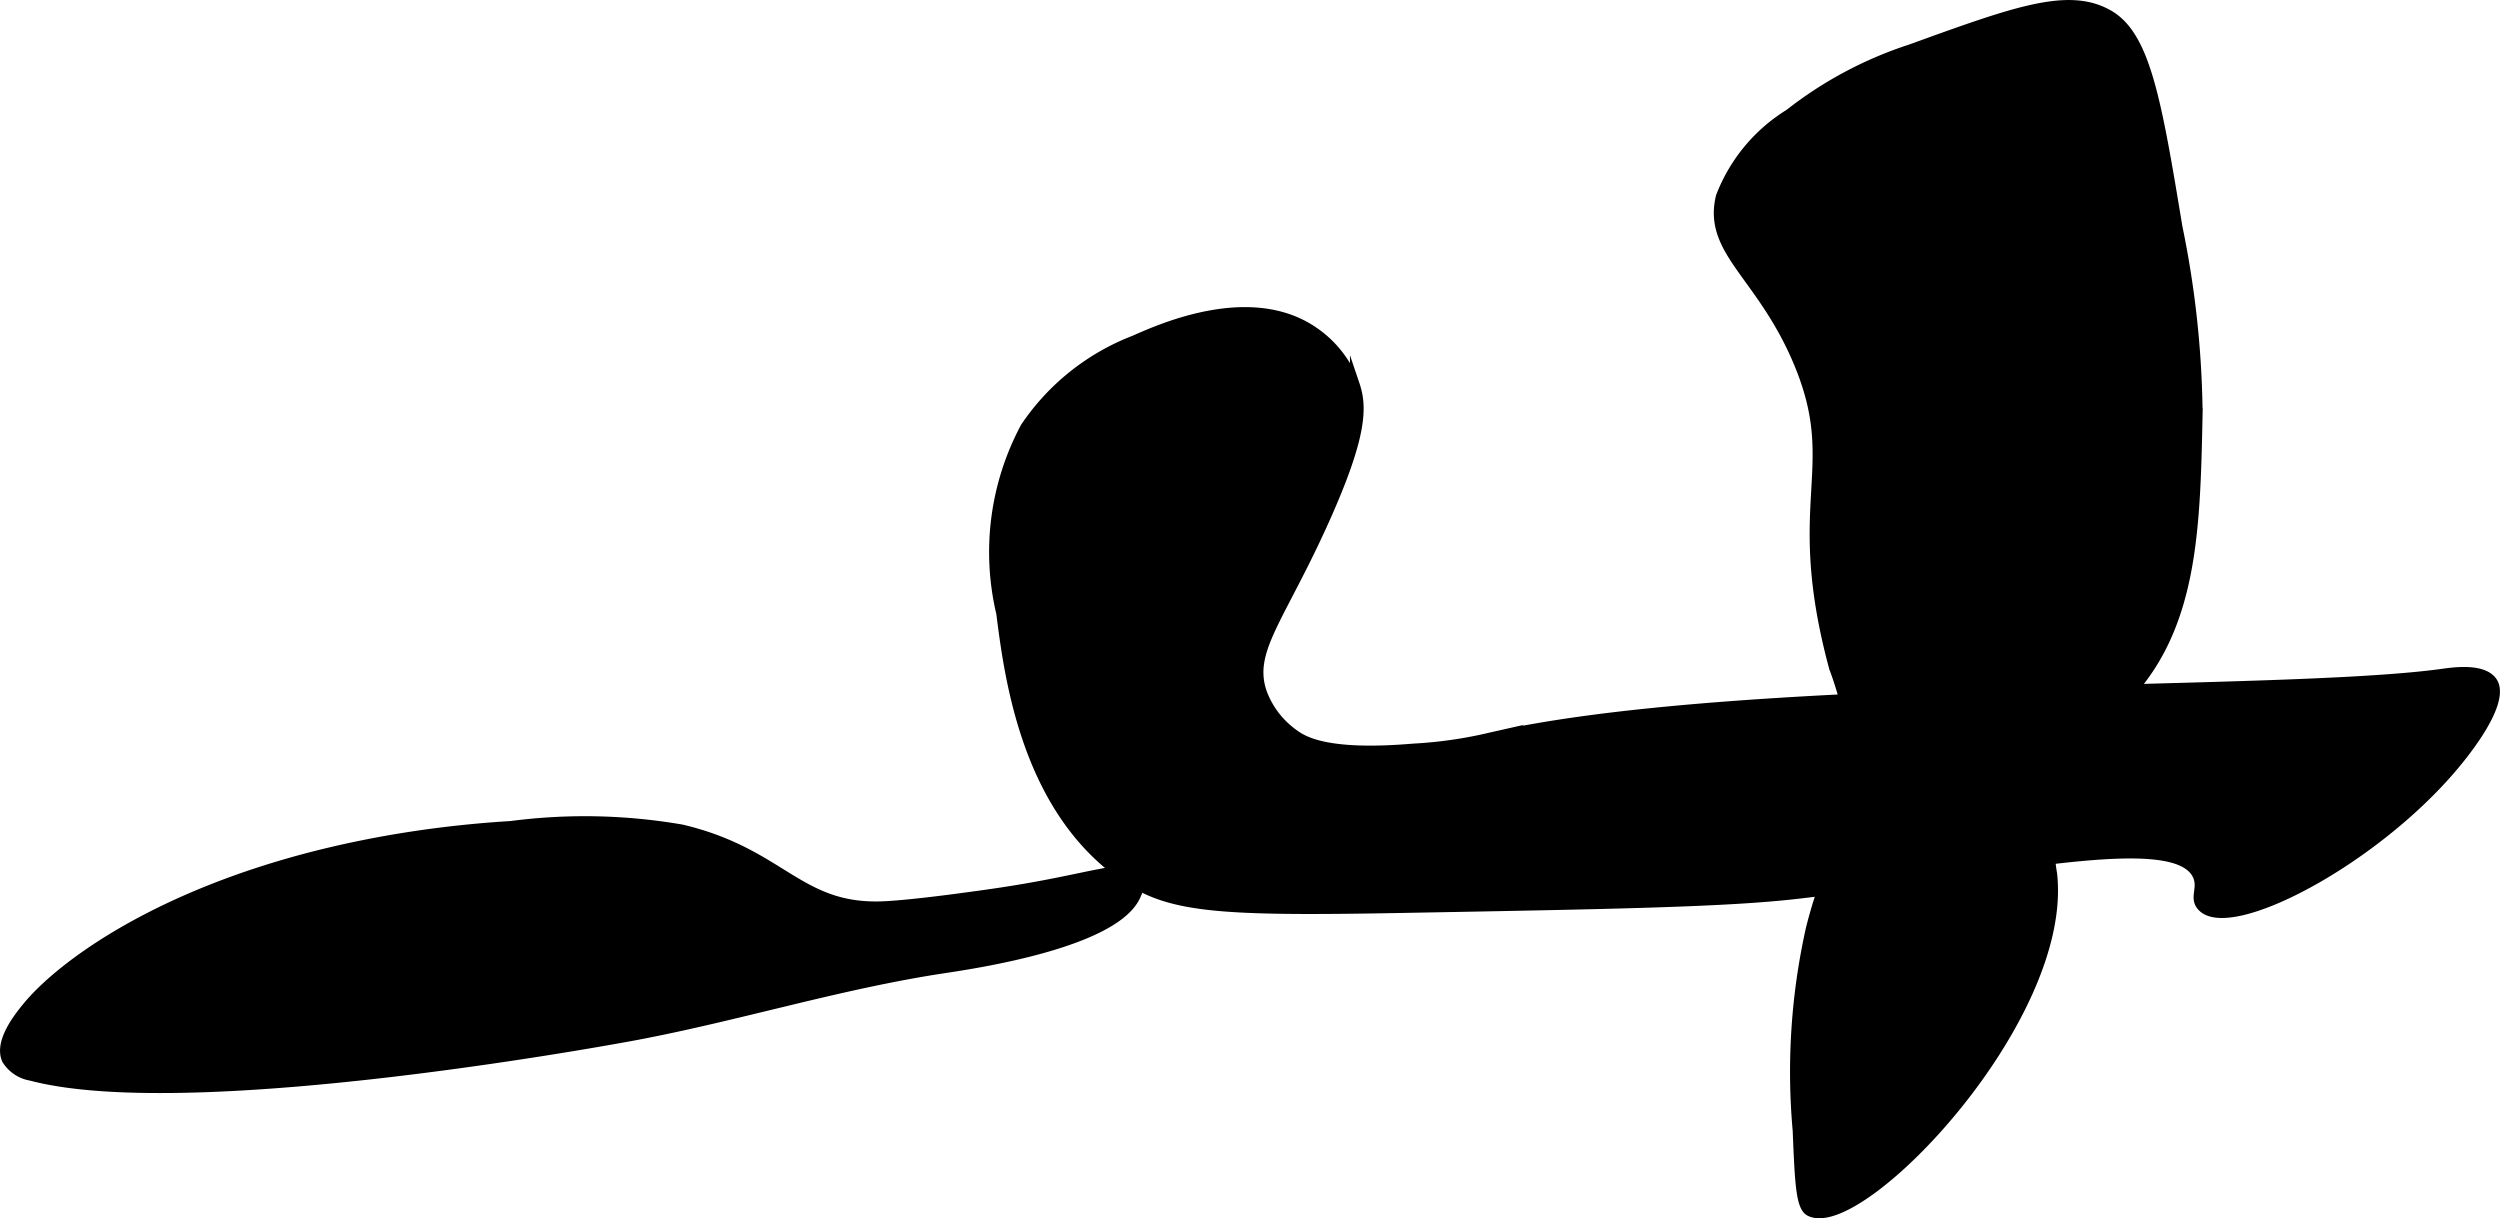<?xml version="1.0" encoding="UTF-8"?>
<svg xmlns="http://www.w3.org/2000/svg"
     version="1.1"
     width="13.636mm"
     height="6.645mm"
     viewBox="0 0 38.653 18.836">
   <defs>
      <style type="text/css"><![CDATA[
      .a {
        stroke: #000;
        stroke-miterlimit: 10;
        stroke-width: 0.15px;
      }
    ]]></style>
   </defs>
   <path class="a"
         d="M.416,15.572c-.115.141-.437.536-.312.812a.549.549,0,0,0,.375.25c2.525.667,9.363-.629,9.363-.629,1.587-.301,3.139-.787,4.736-1.03.496-.075,2.703-.4,2.994-1.153a.322.322,0,0,0,.009-.276c-.117-.175-.532-.036-1.381.127-.537.103-.941.157-1.38.216-.121.016-.819.109-1.185.122-1.294.044-1.547-.822-3.094-1.188a8.797,8.797,0,0,0-2.641-.054c-.746.045-1.33.13-1.64.179C2.855,13.492.992,14.866.416,15.572Z"/>
   <path class="a"
         d="M15.478,9.479c.124.973.378,2.969,1.844,4.031.719.521,1.407.584,4.312.531,3.368-.061,5.053-.092,6.156-.219,3.121-.359,5.857-1.037,6.188-.281.085.194-.055.334.062.469.442.508,2.971-.848,4.156-2.5.484-.674.386-.898.343-.965-.144-.223-.62-.151-.78-.129-2.568.357-10.986.107-14.781,1a6.675,6.675,0,0,1-1.125.156c-1.319.112-1.689-.106-1.844-.219a1.368,1.368,0,0,1-.5-.656c-.212-.644.278-1.119.969-2.656.592-1.319.584-1.754.469-2.094a1.684,1.684,0,0,0-.625-.812c-.971-.679-2.353-.065-2.781.125a3.59,3.59,0,0,0-1.688,1.344A4.091,4.091,0,0,0,15.478,9.479Z"/>
   <path class="a"
         d="M27.666,1.76a2.593,2.593,0,0,0-1.062,1.281c-.202.842.617,1.195,1.188,2.531.717,1.68-.142,2.141.562,4.75a5.251,5.251,0,0,1,.331,1.68c-.018.955-.376,1.1-.69,2.36a10.134,10.134,0,0,0-.203,3.116c.032.784.048,1.177.188,1.25.767.402,4.006-2.974,3.75-5.219a2.851,2.851,0,0,1,.052-1.204,3.833,3.833,0,0,1,1.167-1.608c.965-1.093.995-2.568,1.031-4.312a14.947,14.947,0,0,0-.312-2.875C33.344,1.546,33.172.557,32.603.229c-.616-.355-1.431-.06-3.062.531A6.085,6.085,0,0,0,27.666,1.76Z"/>
</svg>
